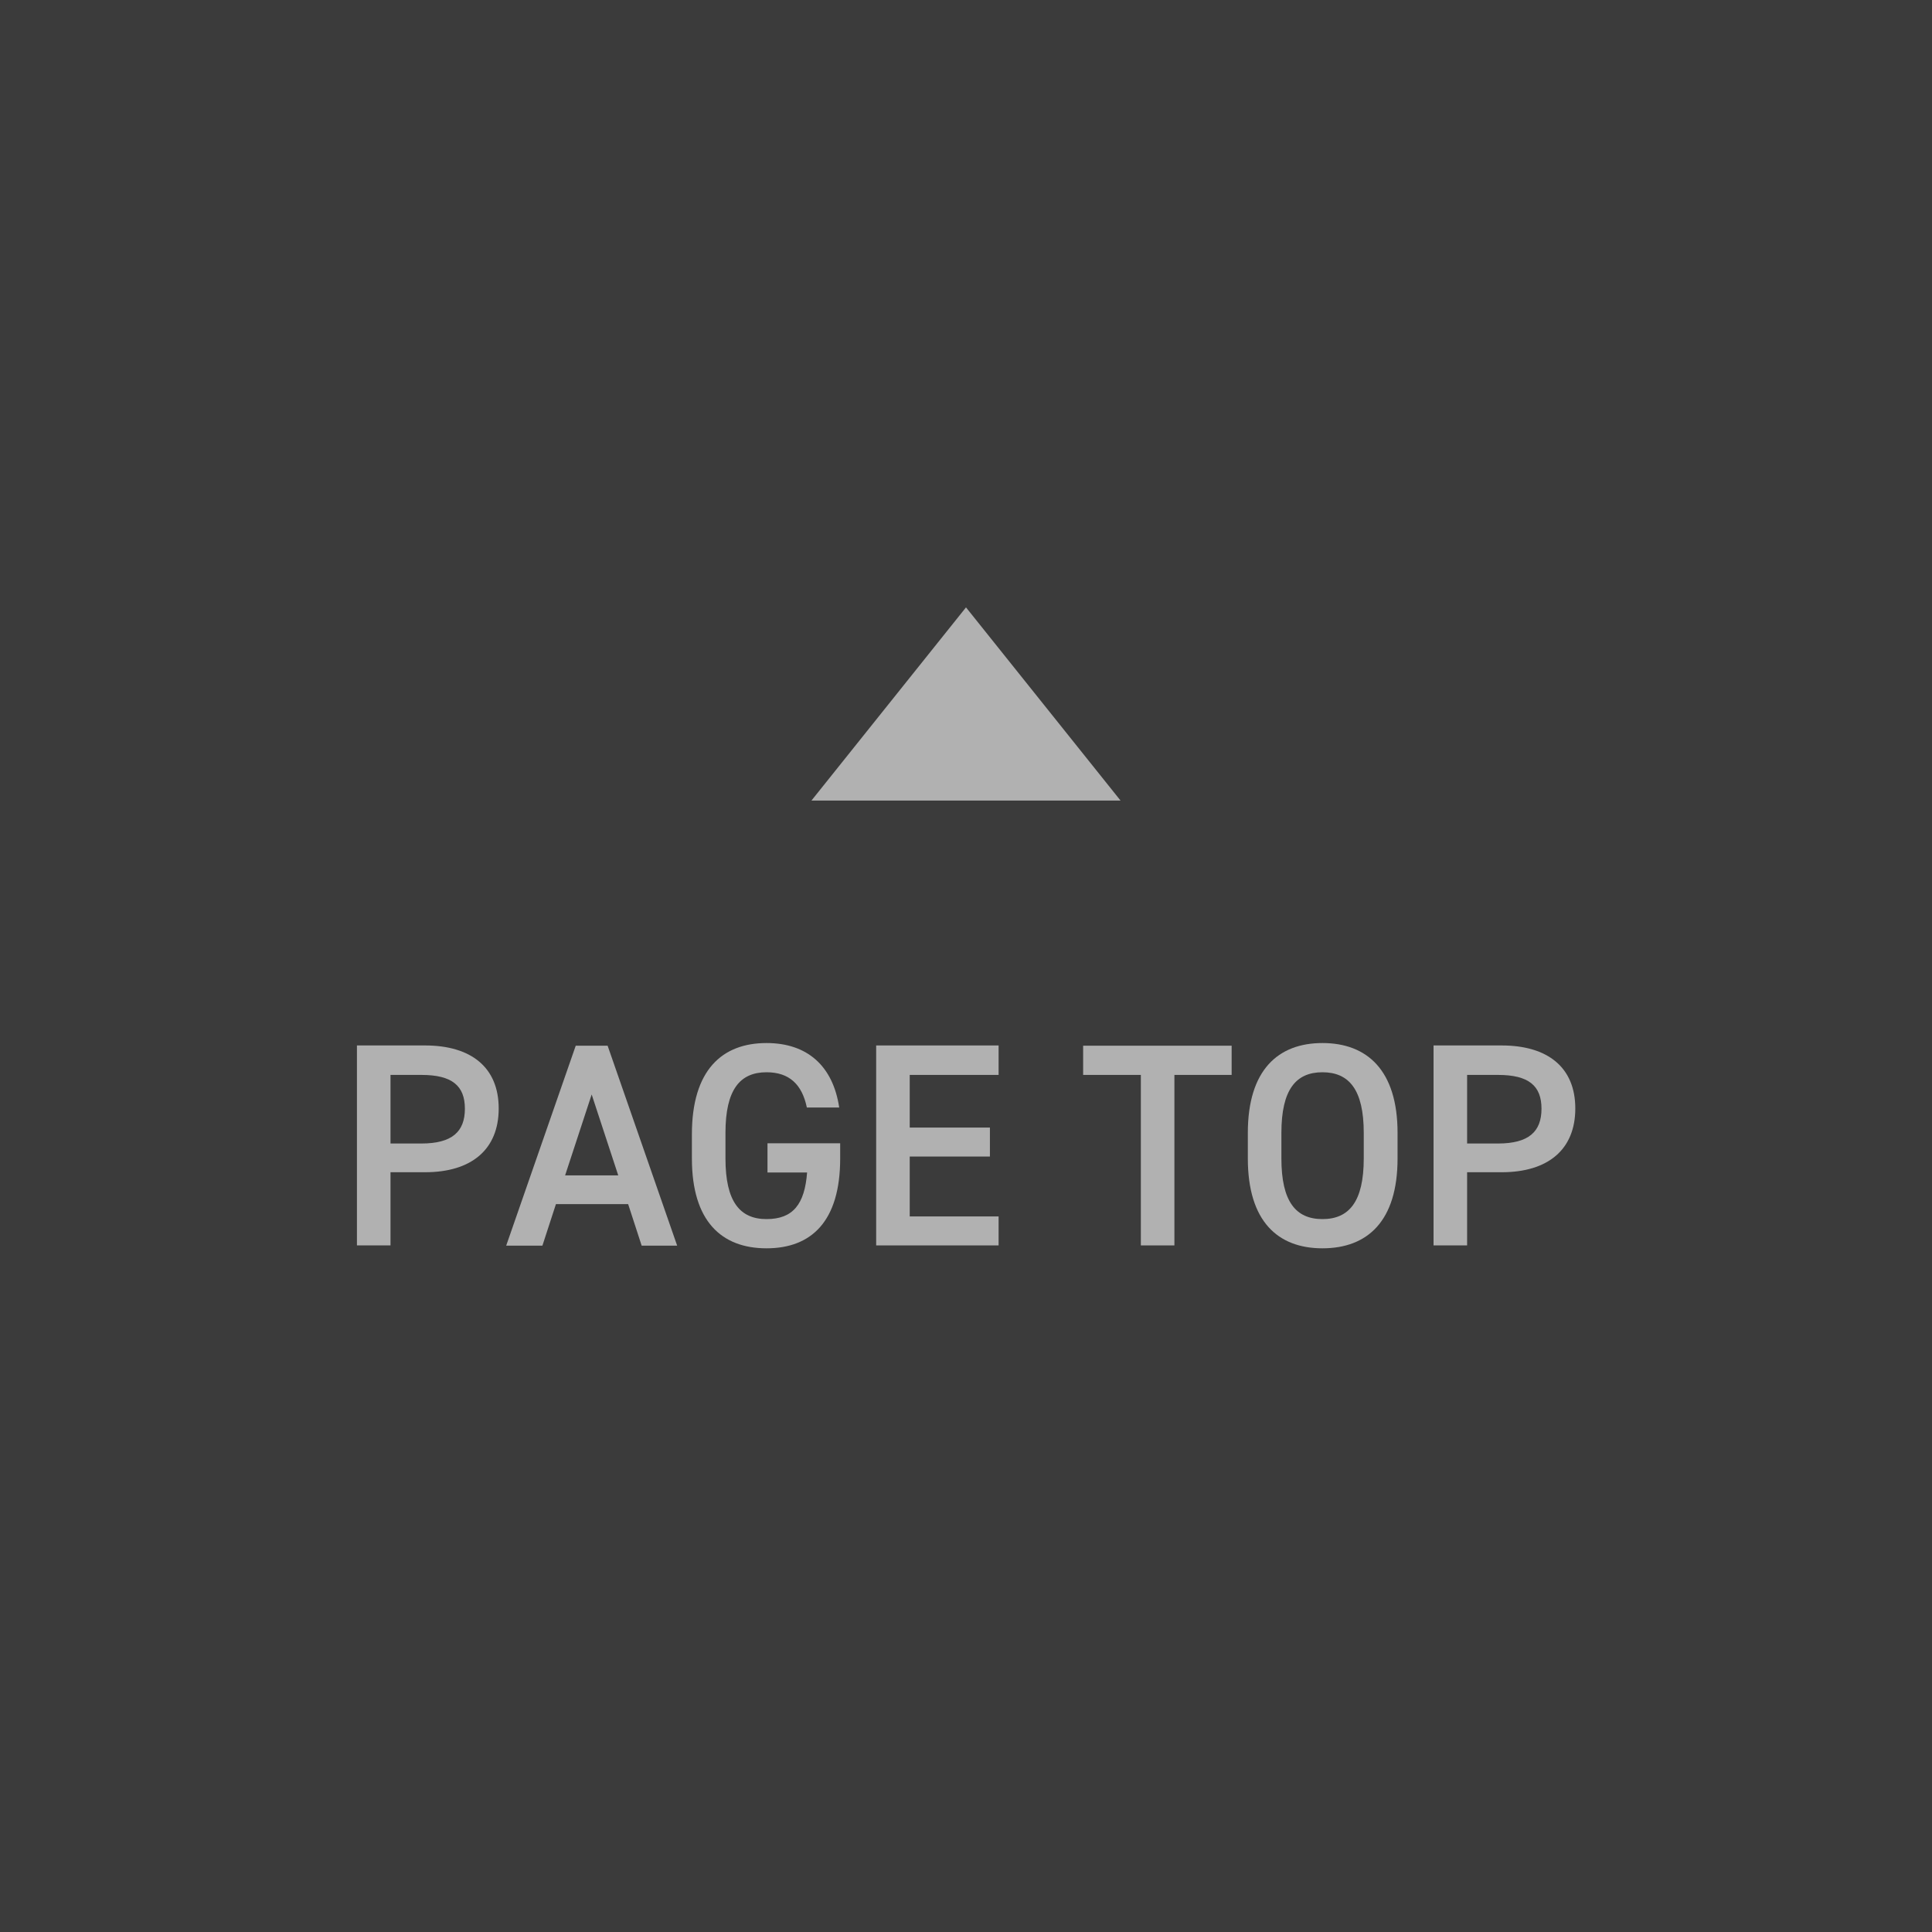 <svg viewBox="0 0 80 80" xmlns="http://www.w3.org/2000/svg"><rect x="0" y="0" width="80" height="80" fill="#808080" stroke="none"/><path d="m0 0h80v80h-80z" fill="#333" opacity=".9"/><g fill="#fff"><path d="m40 25.15-6.4 8h12.8z" opacity=".6"/><g opacity=".6"><path d="m16.17 48.55v3.02h-1.39v-8.28h2.82c1.91 0 3.05.91 3.05 2.61s-1.13 2.64-3.05 2.64h-1.43zm1.28-1.2c1.27 0 1.8-.49 1.8-1.44s-.53-1.4-1.8-1.4h-1.28v2.84z"/><path d="m20.96 51.58 2.88-8.28h1.32l2.88 8.28h-1.47l-.56-1.72h-2.99l-.56 1.72h-1.49zm2.43-2.91h2.21l-1.1-3.35-1.1 3.35z"/><path d="m34.79 47.33v.64c0 2.6-1.19 3.72-3.05 3.72s-3.09-1.12-3.09-3.72v-1c0-2.66 1.25-3.78 3.09-3.78 1.68 0 2.75.94 3.01 2.67h-1.34c-.2-.96-.73-1.46-1.67-1.46-1.1 0-1.7.72-1.7 2.51v1.06c0 1.79.6 2.51 1.7 2.51s1.58-.62 1.68-1.93h-1.64v-1.21h3.01z"/><path d="m41.35 43.3v1.21h-3.68v2.18h3.32v1.2h-3.32v2.48h3.68v1.2h-5.07v-8.28h5.07z"/><path d="m51 43.3v1.21h-2.37v7.06h-1.39v-7.06h-2.39v-1.21z"/><path d="m54.76 51.69c-1.85 0-3.09-1.12-3.09-3.72v-1.06c0-2.6 1.25-3.72 3.09-3.72s3.11 1.12 3.11 3.72v1.06c0 2.6-1.25 3.72-3.11 3.72zm-1.7-3.72c0 1.79.6 2.51 1.7 2.51s1.71-.72 1.71-2.51v-1.06c0-1.79-.61-2.51-1.71-2.51s-1.7.72-1.7 2.51z"/><path d="m60.75 48.55v3.02h-1.39v-8.28h2.82c1.91 0 3.05.91 3.05 2.61s-1.13 2.64-3.05 2.64h-1.43zm1.28-1.2c1.27 0 1.8-.49 1.8-1.44s-.53-1.4-1.8-1.4h-1.28v2.84z"/></g></g></svg>